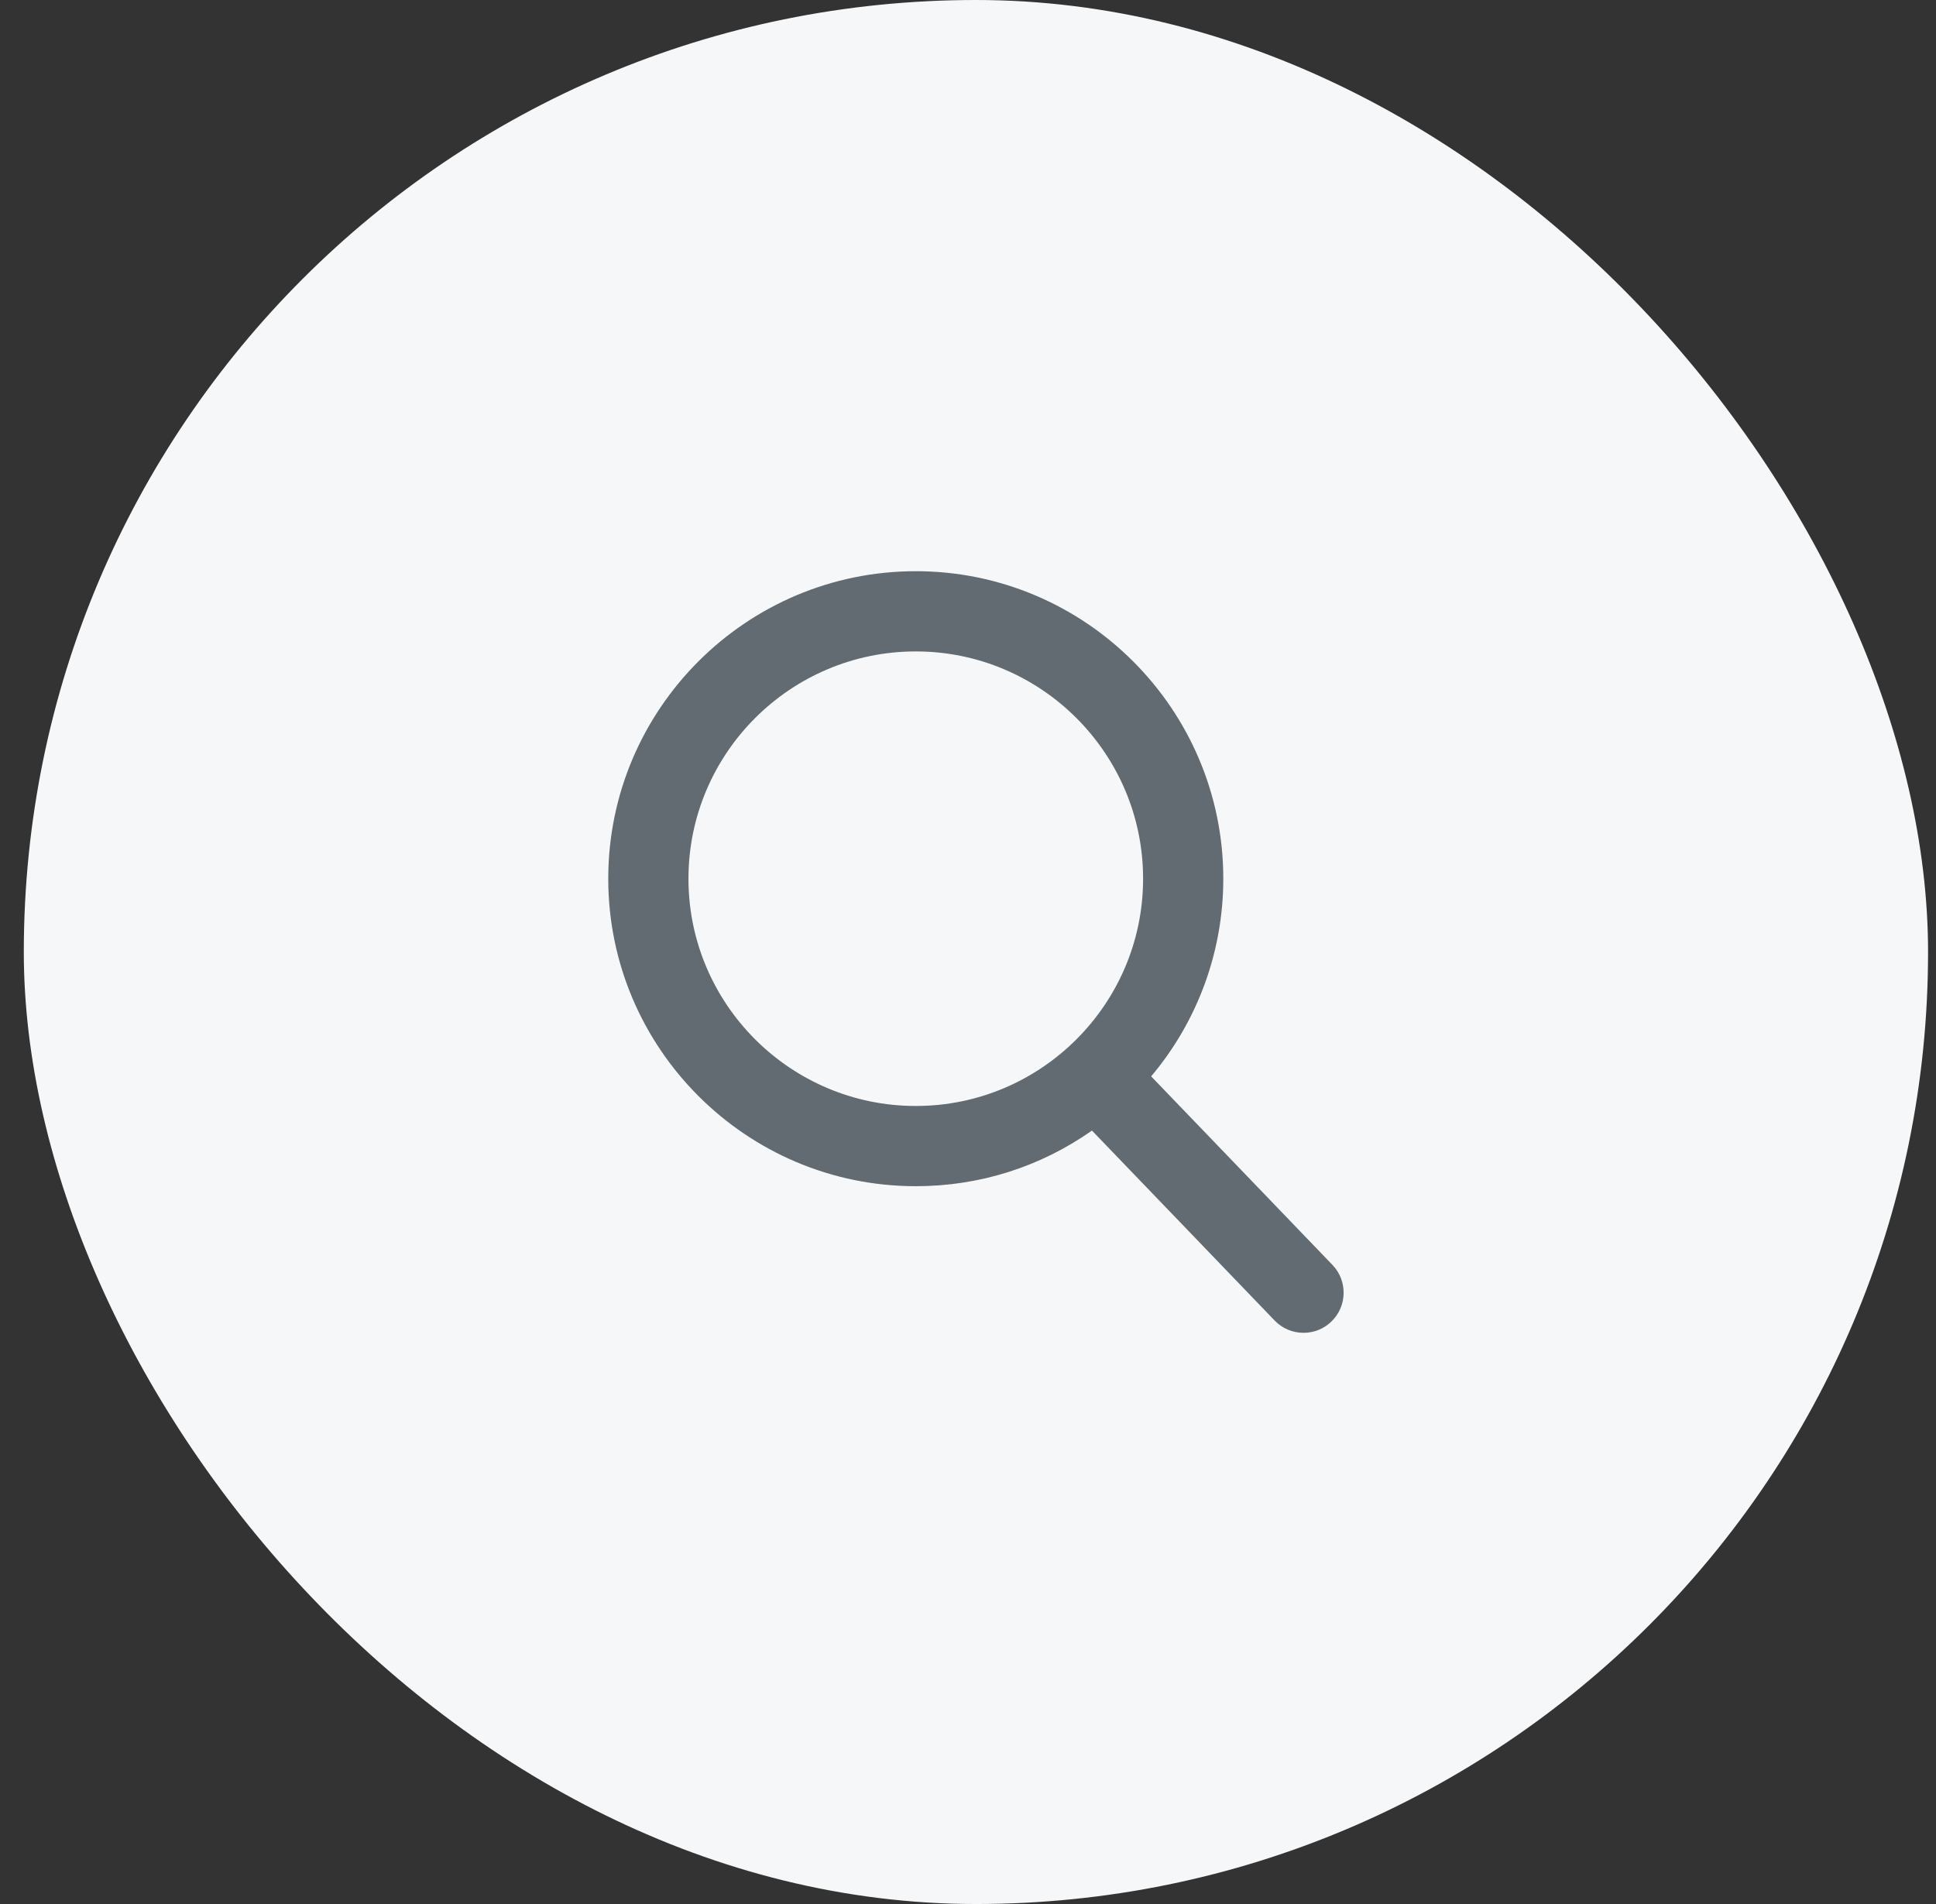 <svg width="61" height="60" viewBox="0 0 61 60" fill="none" xmlns="http://www.w3.org/2000/svg">
<rect x="0" y="0" width="61" height="60" fill="#333333" stroke="none"/>
<rect x="0.75" width="60" height="60" rx="30" fill="#F6F7F8"/>
<g clip-path="url(#clip0_3470_2534)">
<path d="M41.983 39.86L36.271 33.919C37.74 32.173 38.544 29.977 38.544 27.69C38.544 22.347 34.197 18 28.855 18C23.512 18 19.165 22.347 19.165 27.69C19.165 33.033 23.512 37.38 28.855 37.38C30.86 37.38 32.772 36.775 34.406 35.627L40.161 41.612C40.402 41.862 40.726 42 41.072 42C41.401 42 41.712 41.875 41.948 41.647C42.45 41.164 42.467 40.363 41.983 39.86ZM28.855 20.528C32.804 20.528 36.017 23.741 36.017 27.69C36.017 31.639 32.804 34.852 28.855 34.852C24.905 34.852 21.692 31.639 21.692 27.69C21.692 23.741 24.905 20.528 28.855 20.528Z" fill="#626B71"/>
</g>
<defs>
<clipPath id="clip0_3470_2534">
<rect width="24" height="24" fill="white" transform="translate(18.75 18)"/>
</clipPath>
</defs>
</svg>

